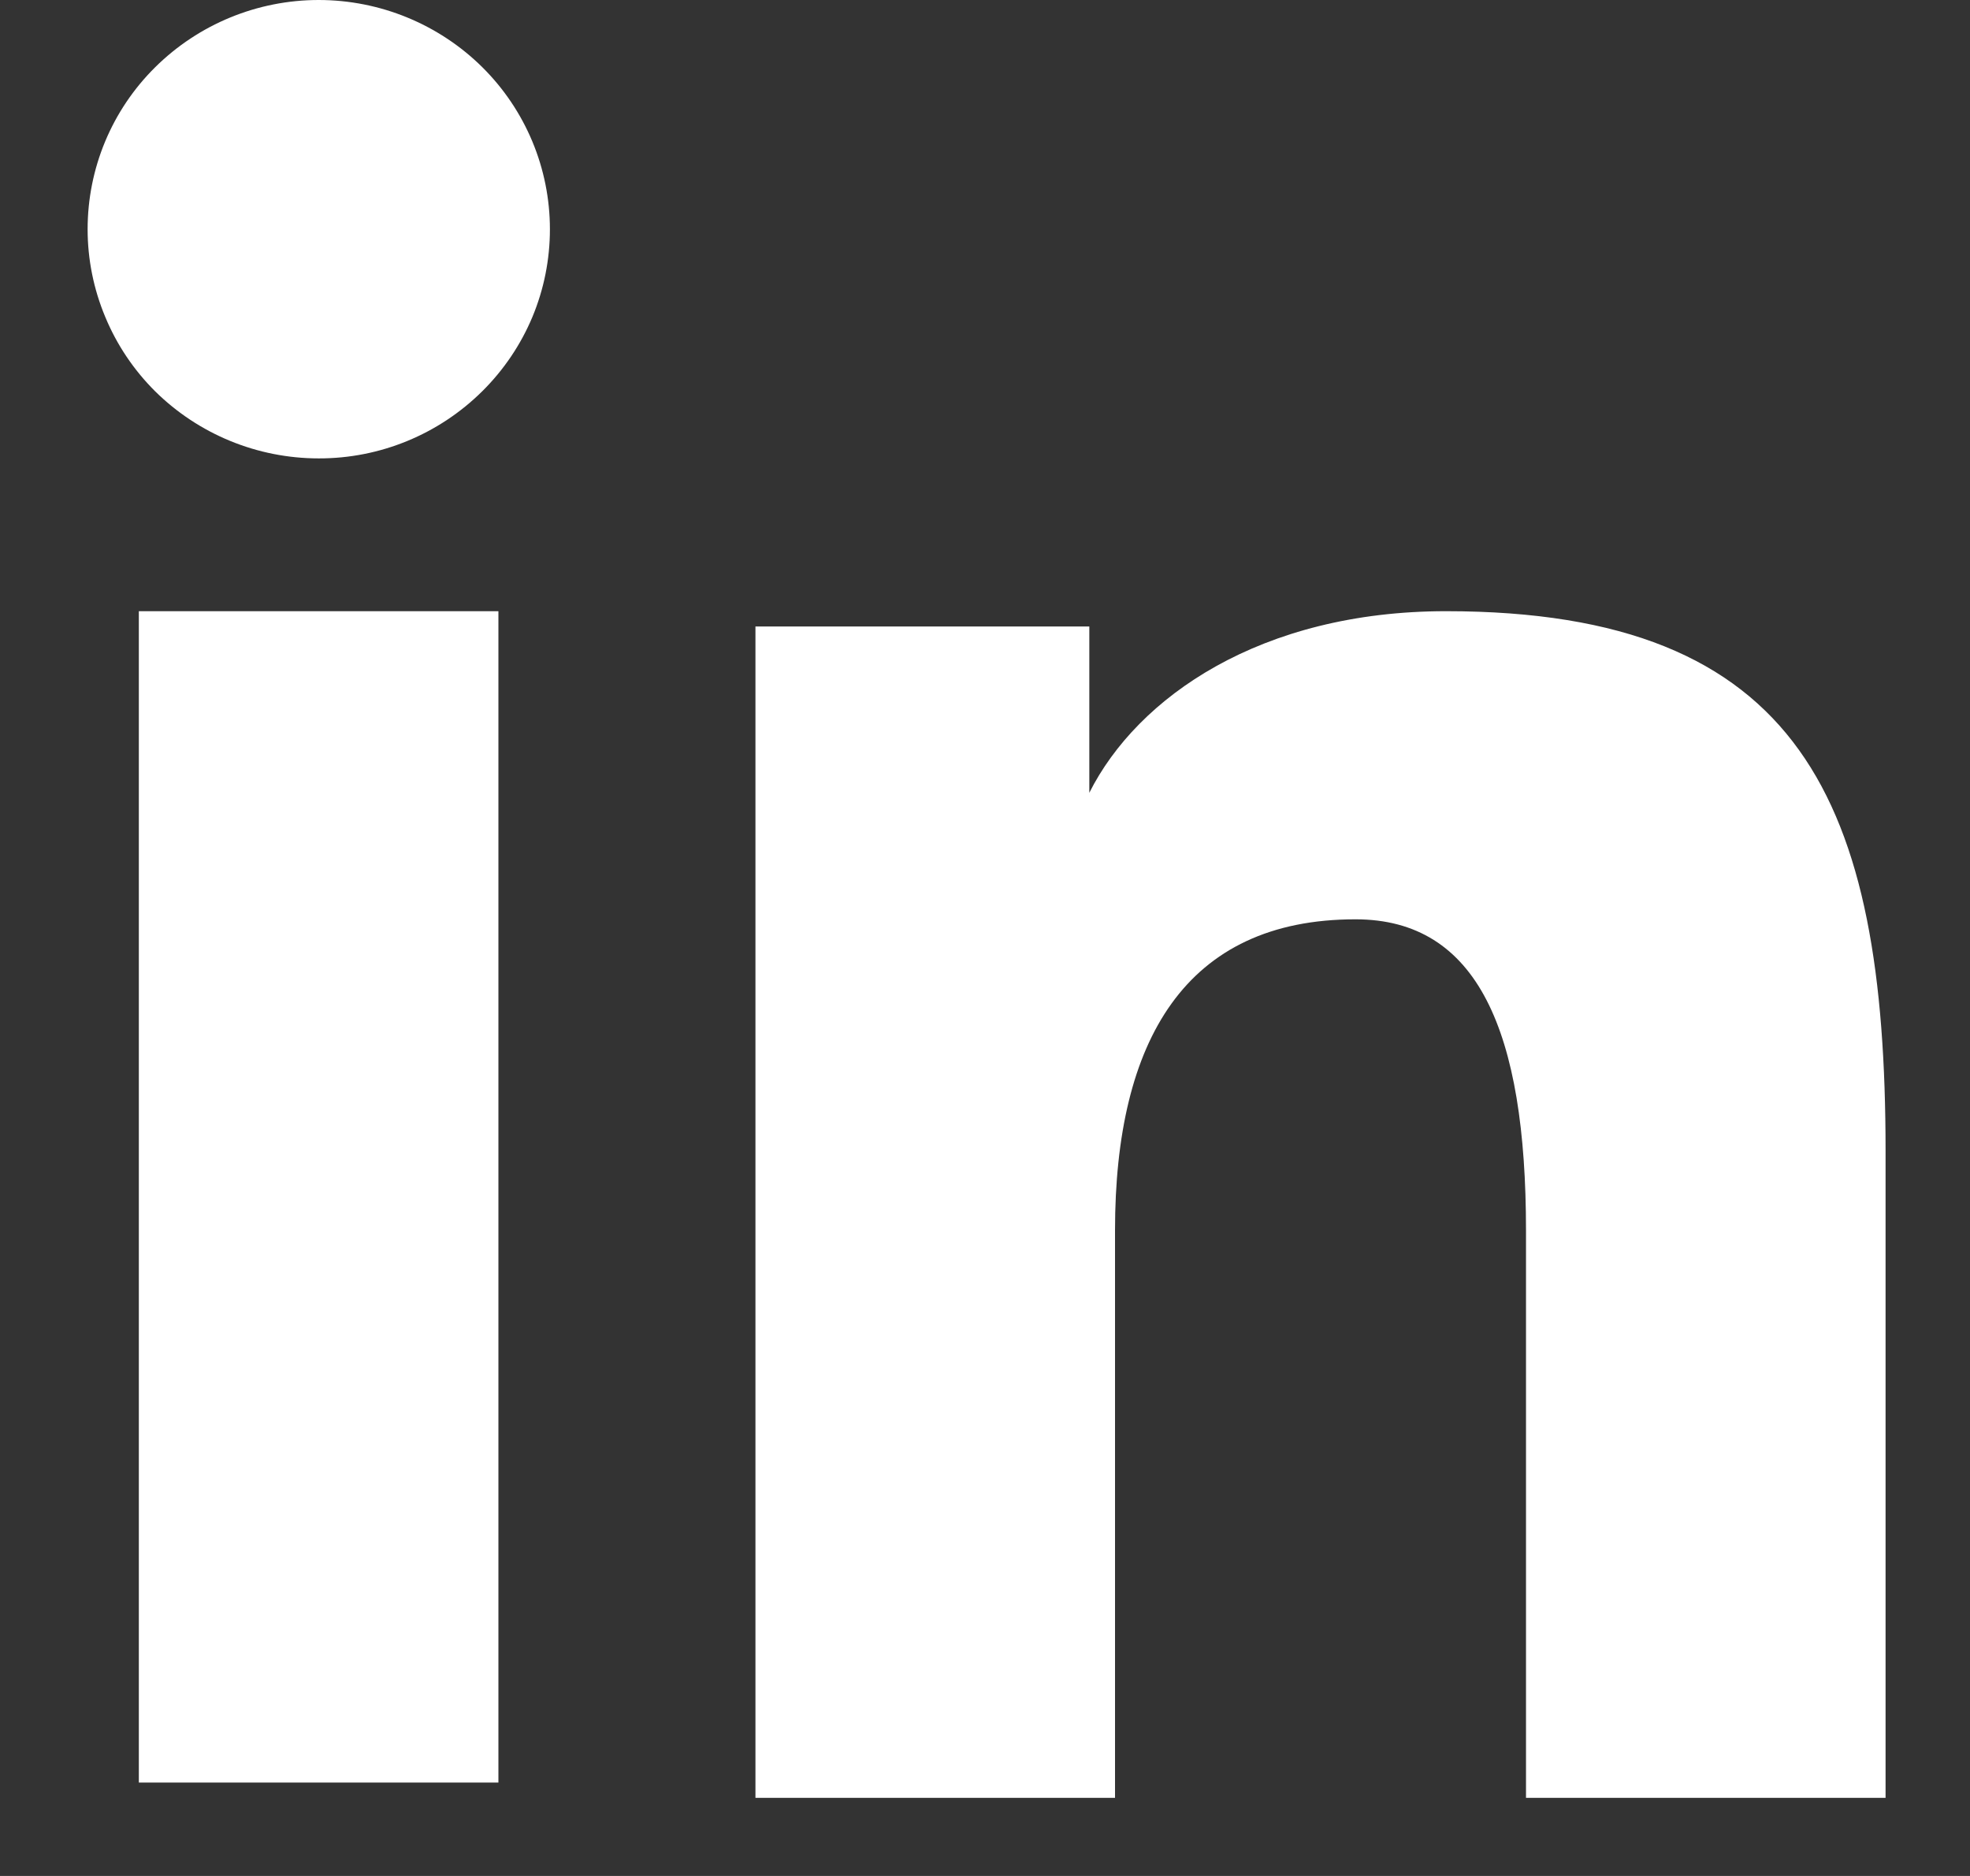 <svg width="21" height="20" viewBox="0 0 21 20" fill="none" xmlns="http://www.w3.org/2000/svg">
<rect x="0" y="0" width="21" height="20" fill="#333333" stroke="none"/>
<path fill-rule="evenodd" clip-rule="evenodd" d="M8.053 6.679H11.612V8.452C12.125 7.432 13.44 6.516 15.415 6.516C19.201 6.516 20.1 8.545 20.1 12.27V19.167H16.267V13.118C16.267 10.997 15.754 9.801 14.449 9.801C12.639 9.801 11.886 11.09 11.886 13.117V19.167H8.053V6.679ZM1.48 19.004H5.313V6.516H1.48V19.004ZM5.862 2.444C5.862 2.765 5.799 3.083 5.675 3.38C5.551 3.676 5.369 3.945 5.141 4.171C4.677 4.631 4.05 4.889 3.397 4.887C2.744 4.887 2.118 4.63 1.654 4.172C1.426 3.945 1.245 3.676 1.122 3.379C0.998 3.083 0.934 2.765 0.934 2.444C0.934 1.795 1.192 1.174 1.655 0.716C2.119 0.257 2.745 -0 3.397 2.39836e-07C4.051 2.39836e-07 4.678 0.258 5.141 0.716C5.603 1.174 5.862 1.795 5.862 2.444Z" fill="white"/>
</svg>
